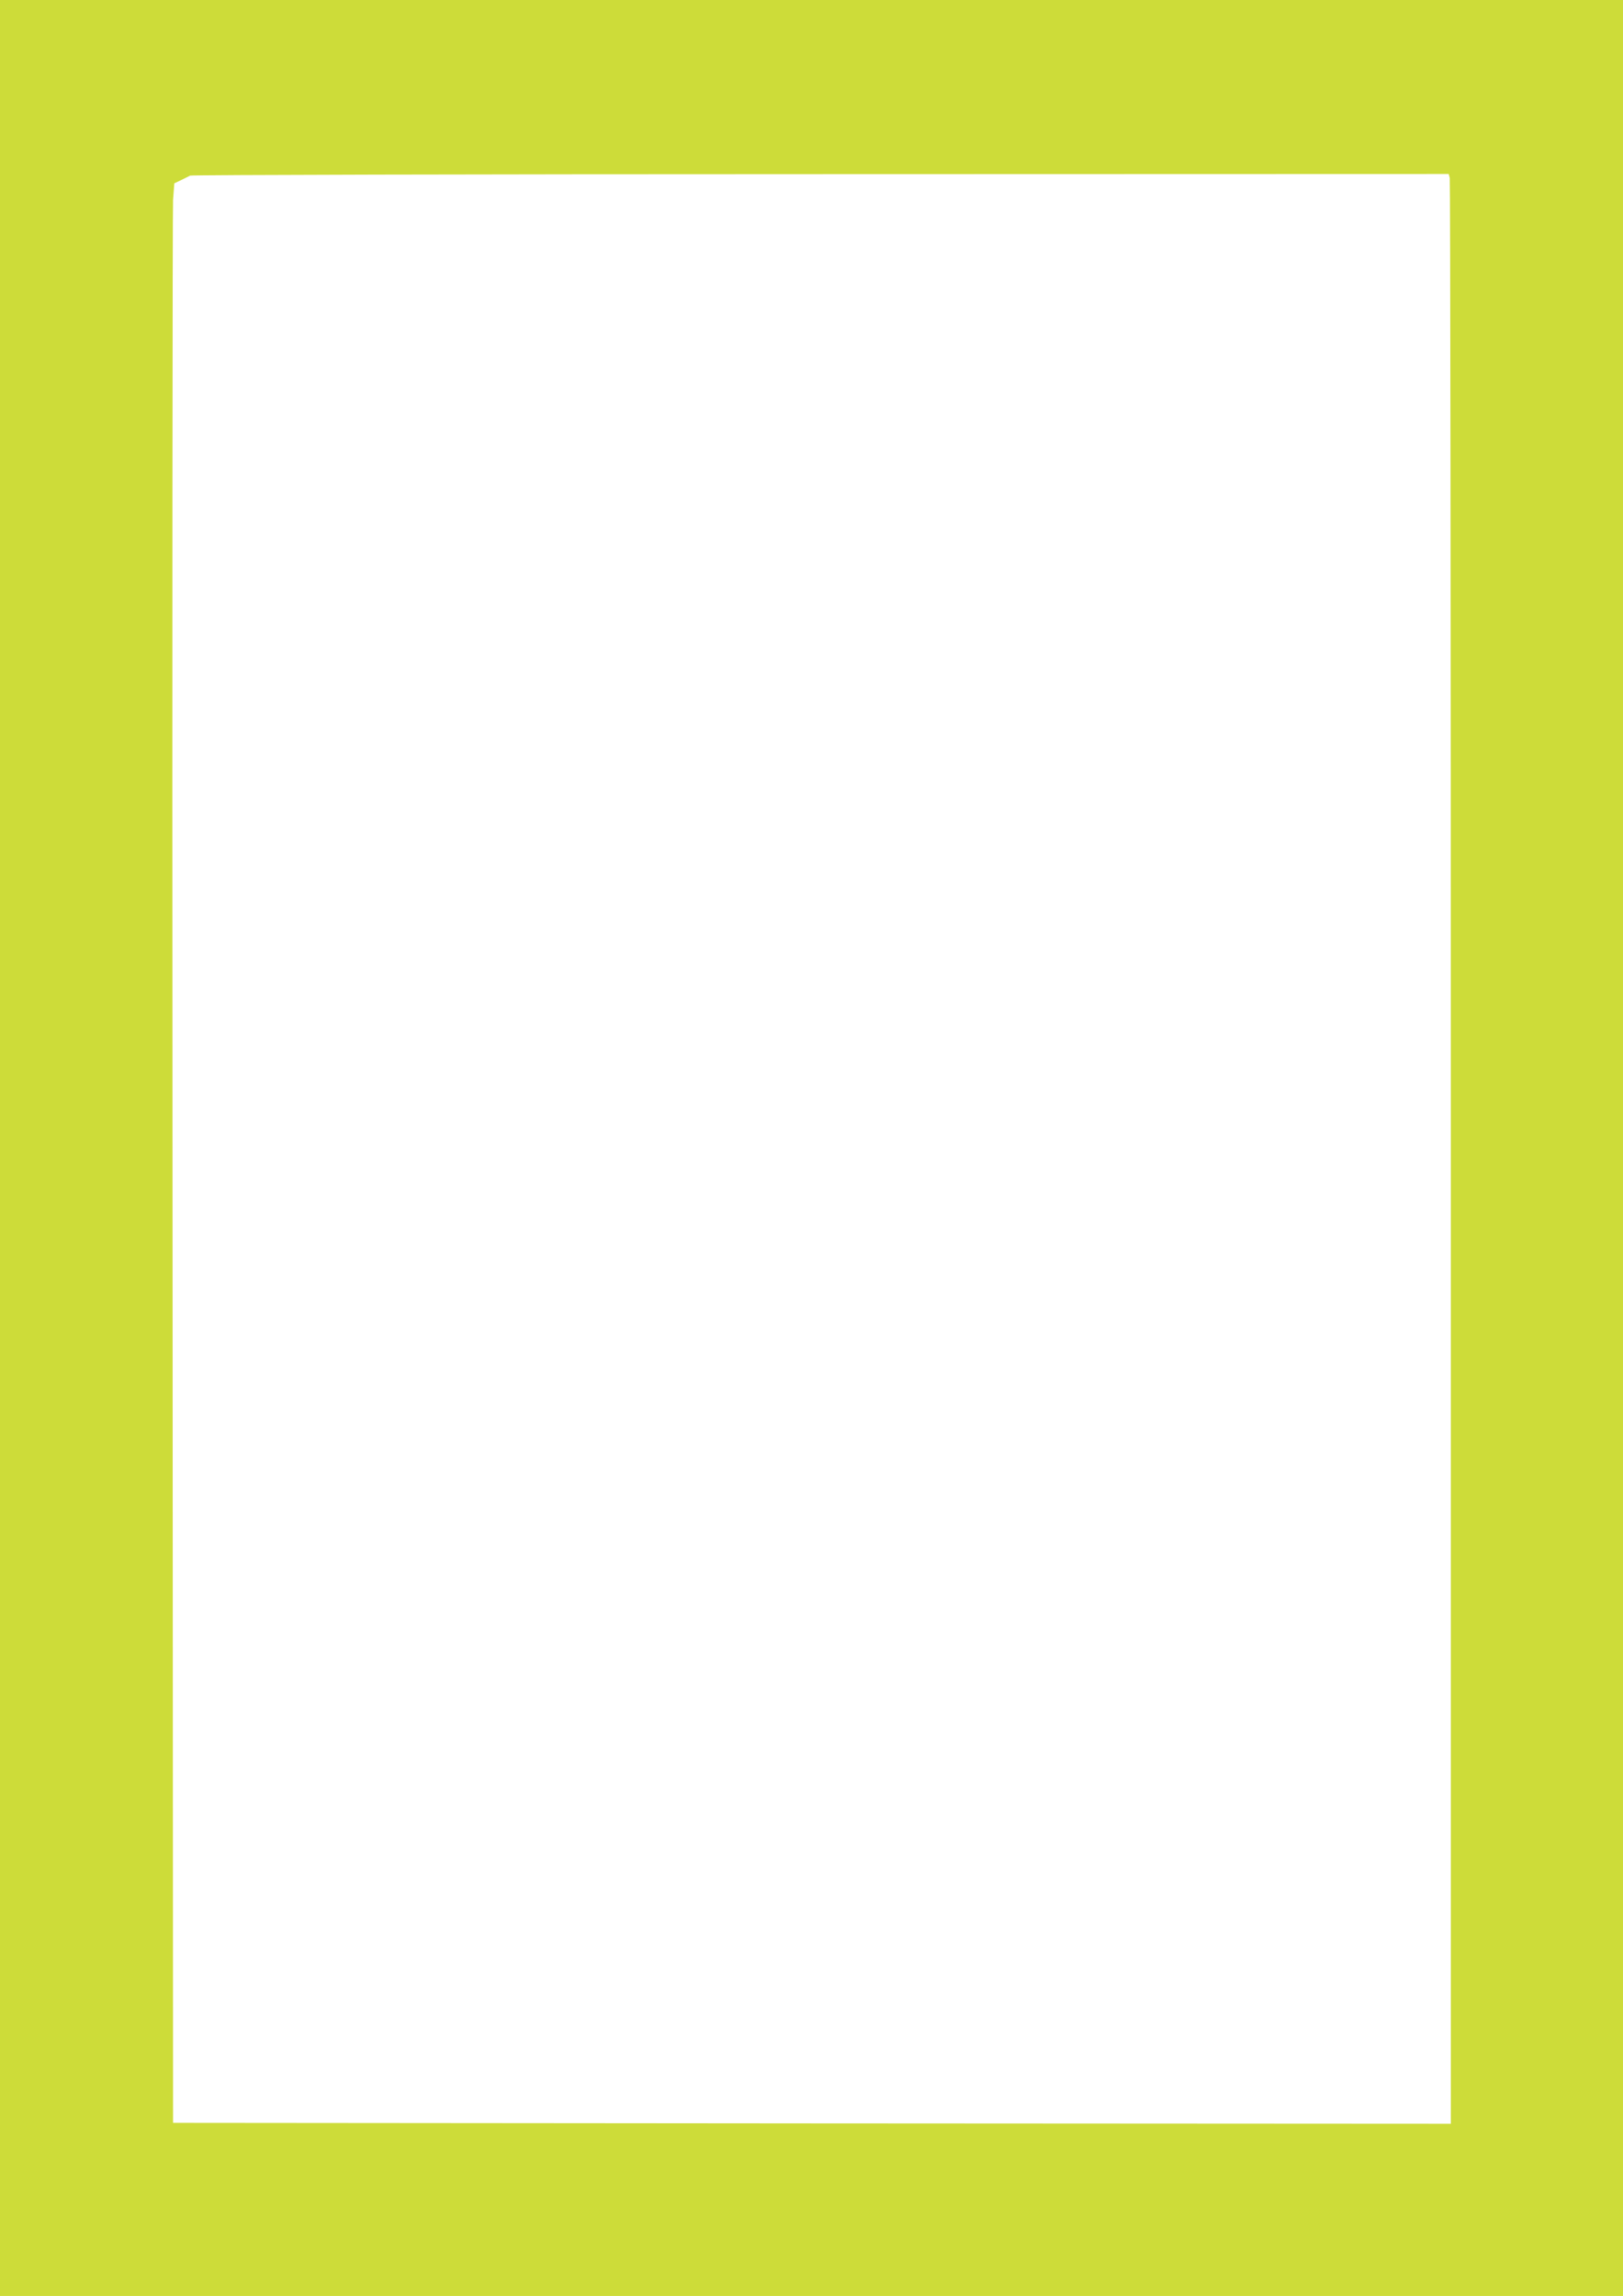 <?xml version="1.0" standalone="no"?>
<!DOCTYPE svg PUBLIC "-//W3C//DTD SVG 20010904//EN"
 "http://www.w3.org/TR/2001/REC-SVG-20010904/DTD/svg10.dtd">
<svg version="1.0" xmlns="http://www.w3.org/2000/svg"
 width="905pt" height="1280pt" viewBox="0 0 905 1280"
 preserveAspectRatio="xMidYMid meet">
<g transform="translate(0,1280) scale(0.1,-0.1)"
fill="#cddc39" stroke="none">
<path d="M0 6400 l0 -6400 4525 0 4525 0 0 6400 0 6400 -4525 0 -4525 0 0
-6400z m8084 5408 c3 -13 6 -2459 6 -5436 l0 -5412 -3562 2 -3563 3 -3 5315
c-2 2923 0 5356 3 5406 l7 92 36 17 c21 10 44 22 52 26 8 4 1591 8 3516 8
l3502 1 6 -22z"/>
</g>
</svg>
